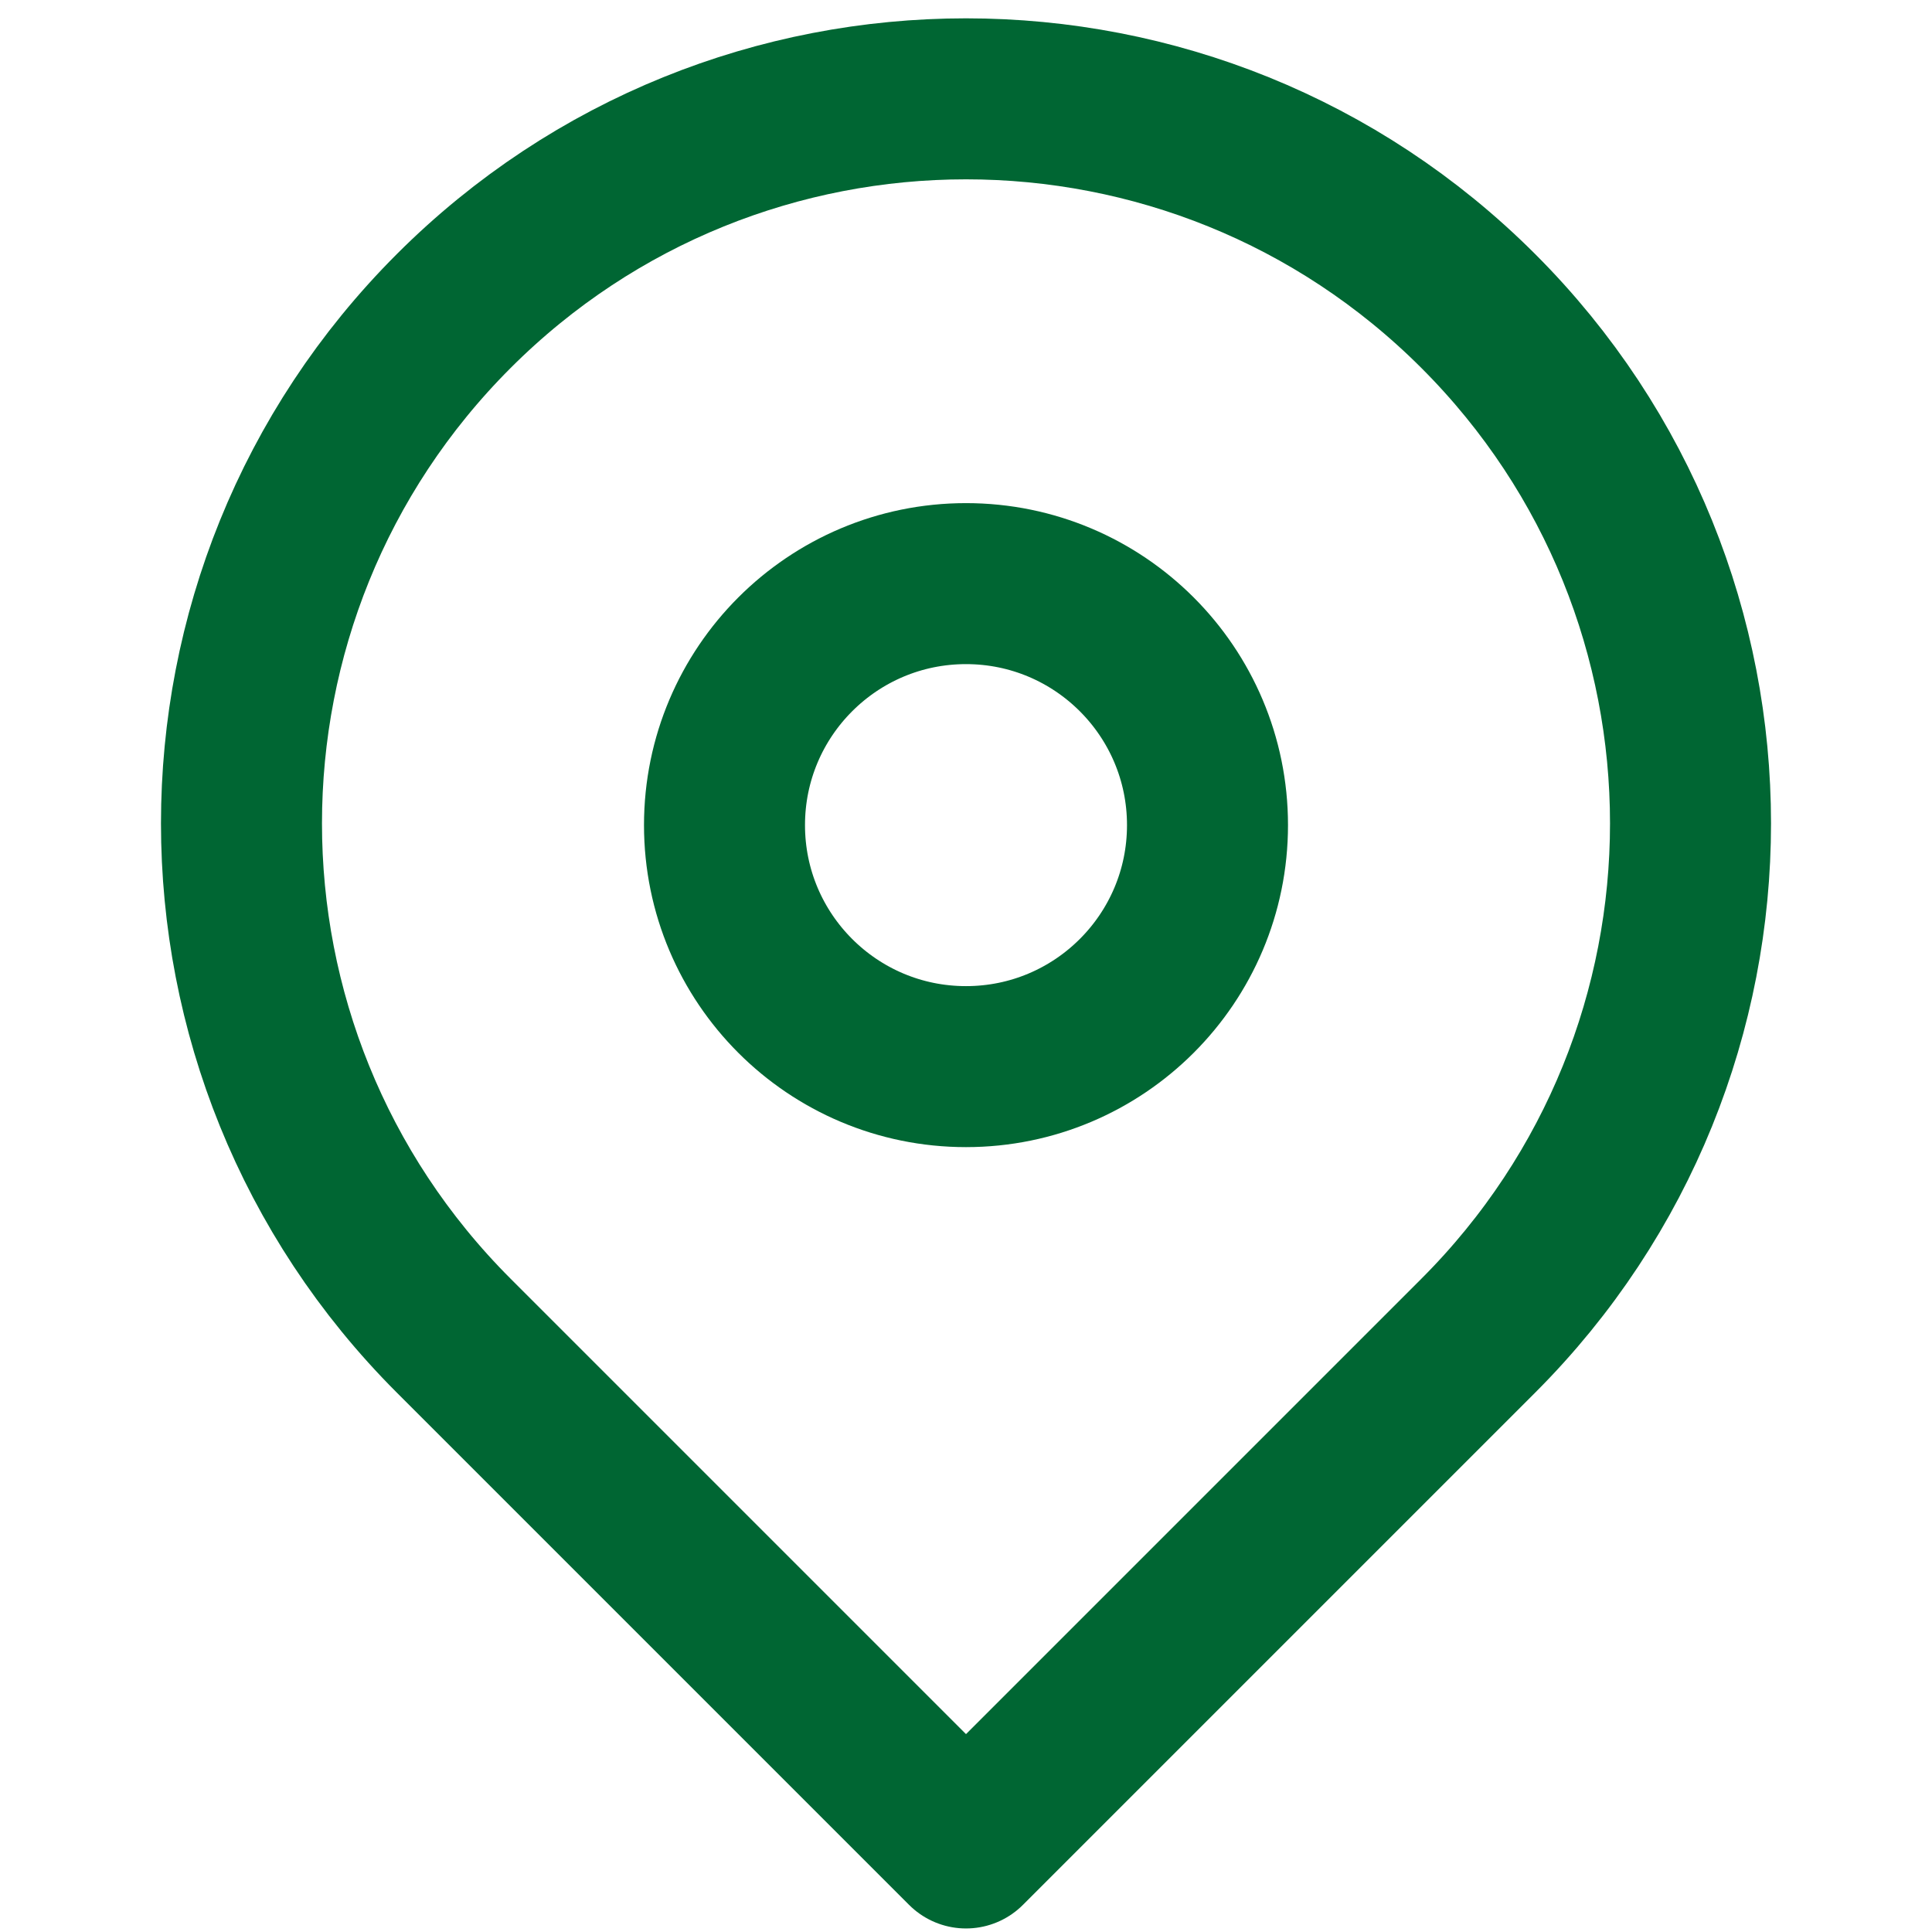 <svg width="24" height="24" viewBox="0 0 24 24" fill="none" xmlns="http://www.w3.org/2000/svg">
<path d="M5.636 3.864C9.151 0.349 14.849 0.349 18.364 3.864V3.864C21.879 7.379 21.879 13.077 18.364 16.592L12 22.956L5.636 16.592C2.121 13.077 2.121 7.379 5.636 3.864V3.864Z" stroke="#006633" stroke-width="2" stroke-linejoin="round"/>
<circle cx="12" cy="10.25" r="3" stroke="#006633" stroke-width="2"/>
</svg>
